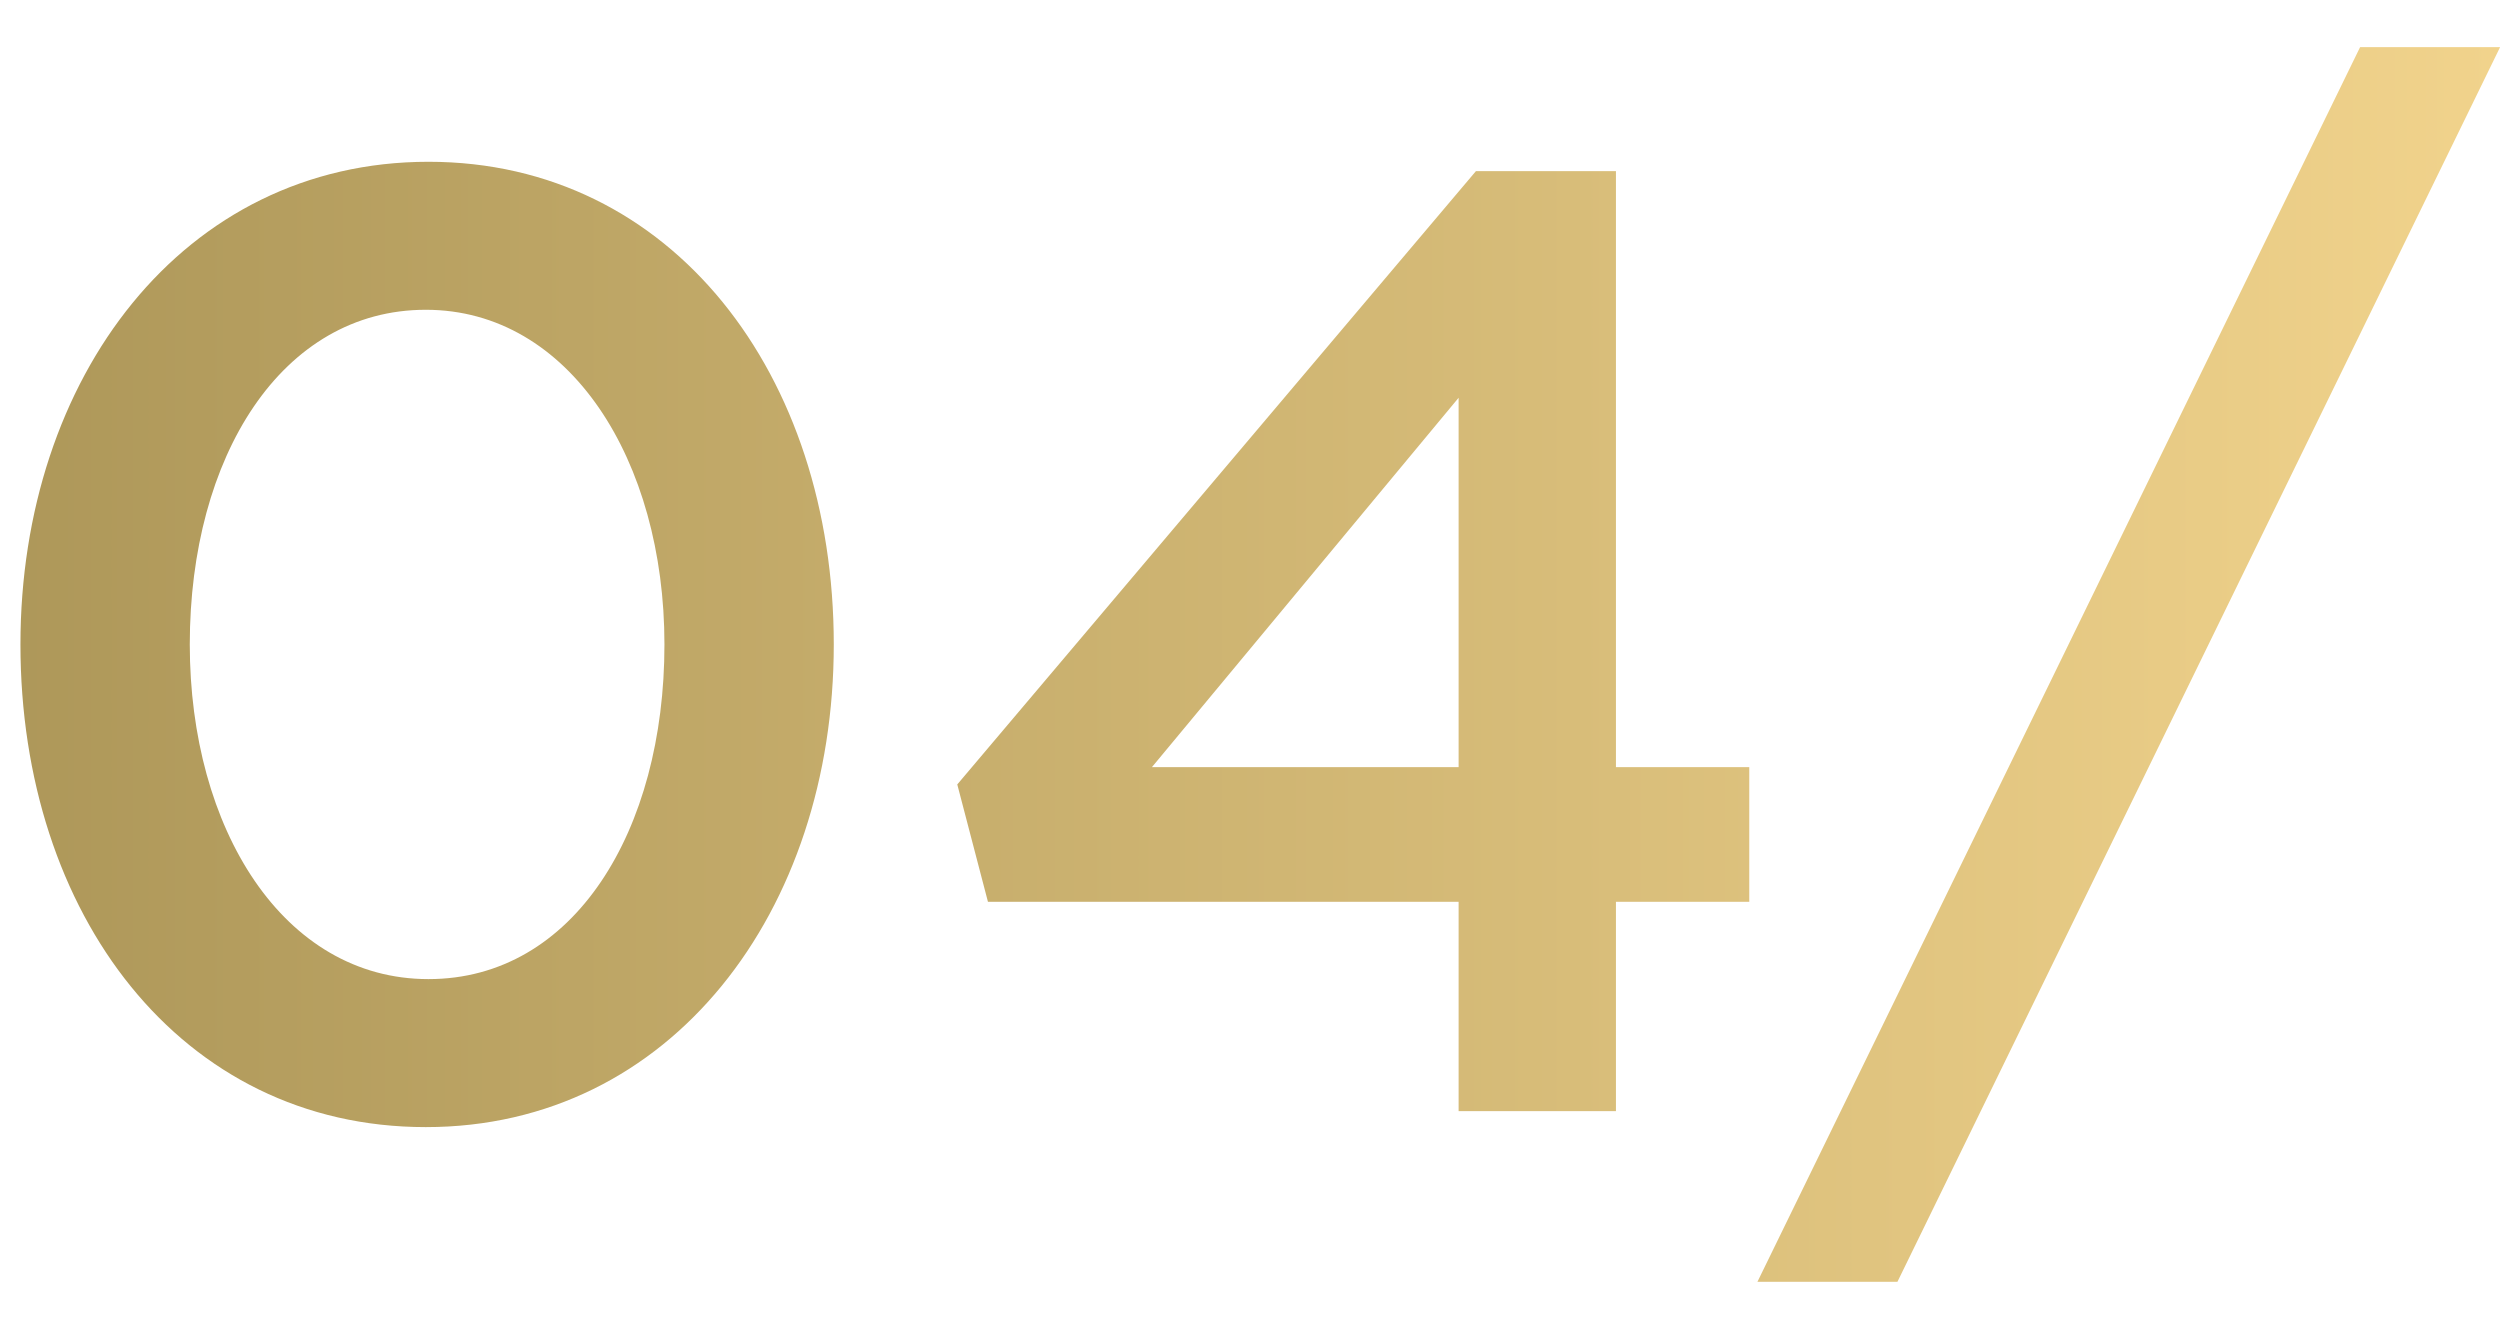 <svg width="45" height="24" viewBox="0 0 45 24" fill="none" xmlns="http://www.w3.org/2000/svg">
<path d="M7.664 20.288C3.248 20.288 0.368 16.448 0.368 11.6C0.368 6.8 3.296 2.912 7.712 2.912C12.104 2.912 15.008 6.752 15.008 11.6C15.008 16.4 12.08 20.288 7.664 20.288ZM7.712 17.624C10.328 17.624 11.96 14.96 11.96 11.6C11.96 8.288 10.256 5.576 7.664 5.576C5.072 5.576 3.416 8.216 3.416 11.6C3.416 14.912 5.096 17.624 7.712 17.624ZM26.255 20V16.232H17.783L17.231 14.12L26.567 3.08H29.087V13.808H31.487V16.232H29.087V20H26.255ZM20.735 13.808H26.255V7.16L20.735 13.808ZM31.634 23.072L42.482 0.848H45.002L34.154 23.072H31.634Z" fill="url(#paint0_linear_65_1685)"/>
<defs>
<linearGradient id="paint0_linear_65_1685" x1="-1" y1="13" x2="45" y2="13" gradientUnits="userSpaceOnUse">
<stop stop-color="#AC9658"/>
<stop offset="1" stop-color="#F1D38C"/>
</linearGradient>
</defs>
</svg>

